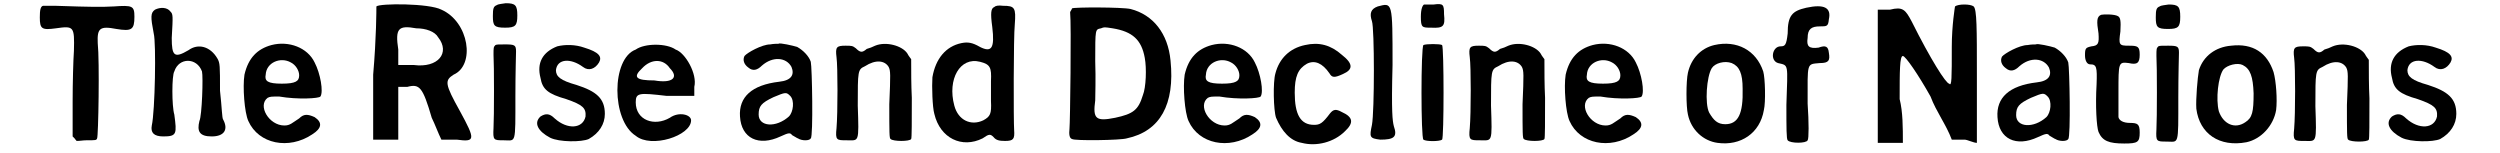 <?xml version='1.0' encoding='utf-8'?>
<svg xmlns="http://www.w3.org/2000/svg" xmlns:xlink="http://www.w3.org/1999/xlink" width="377px" height="23px" viewBox="0 0 3779 237" version="1.1">
<defs>
<path id="gl2304" d="M 14 8 C 10 9 9 15 9 26 C 9 44 12 46 34 43 C 62 39 63 40 62 78 C 61 92 60 128 60 157 C 60 175 60 193 60 211 C 61 212 62 213 63 214 C 64 216 66 217 66 218 C 72 218 76 217 81 217 C 96 217 97 217 98 214 C 100 212 102 93 99 66 C 98 43 102 39 128 44 C 152 48 156 45 156 25 C 156 8 153 7 124 9 C 104 10 92 10 33 8 C 24 8 14 8 14 8 z" fill="black"/><!-- width=166 height=228 -->
<path id="gl2305" d="M 17 12 C 10 17 10 23 15 49 C 19 64 17 170 12 192 C 10 203 15 209 30 209 C 51 209 51 205 47 175 C 43 162 43 114 47 108 C 54 86 82 86 90 108 C 92 116 90 177 86 185 C 82 201 86 209 105 209 C 125 209 131 198 123 183 C 121 181 121 164 118 138 C 118 99 118 95 114 88 C 103 69 84 64 69 75 C 47 88 43 84 43 56 C 45 21 45 19 41 15 C 36 8 25 8 17 12 z" fill="black"/><!-- width=144 height=229 -->
<path id="gl2316" d="M 54 10 C 32 16 18 30 12 56 C 9 75 12 115 18 128 C 34 164 81 173 117 149 C 133 139 133 130 121 122 C 110 117 104 117 97 124 C 86 131 83 135 74 135 C 50 135 32 104 48 92 C 52 90 54 90 66 90 C 95 95 128 93 130 90 C 135 83 130 54 121 37 C 110 14 81 3 54 10 M 84 37 C 92 41 97 50 97 57 C 97 66 92 70 70 70 C 48 70 43 66 45 56 C 46 37 68 28 84 37 z" fill="black"/><!-- width=146 height=177 -->
<path id="gl2319" d="M 14 9 C 14 14 14 57 9 115 C 9 148 9 182 9 216 C 14 216 24 216 28 216 C 33 216 43 216 48 216 C 48 201 48 187 48 177 C 48 163 48 148 48 134 C 52 134 57 134 62 134 C 81 129 86 134 100 182 C 105 192 110 206 115 216 C 124 216 129 216 139 216 C 168 220 168 216 144 172 C 120 129 120 124 134 115 C 168 100 158 33 115 14 C 96 4 19 4 14 9 M 110 57 C 129 81 110 105 72 100 C 62 100 57 100 48 100 C 48 91 48 86 48 76 C 43 43 48 38 76 43 C 91 43 105 48 110 57 z" fill="black"/><!-- width=168 height=230 -->
<path id="gl2320" d="M 14 8 C 9 10 8 13 8 25 C 8 40 10 43 27 43 C 43 43 46 40 46 24 C 46 8 43 5 28 5 C 23 6 17 6 14 8 M 12 70 C 9 73 9 74 9 85 C 10 100 10 183 9 199 C 8 218 9 218 25 218 C 44 218 43 226 43 150 C 43 115 44 82 44 80 C 44 70 42 69 27 69 C 17 69 14 69 12 70 z" fill="black"/><!-- width=58 height=231 -->
<path id="gl2323" d="M 40 10 C 17 19 8 36 14 59 C 17 77 26 84 54 92 C 80 101 85 106 84 119 C 80 138 56 140 36 122 C 28 114 22 114 14 119 C 3 129 10 142 29 152 C 43 159 78 159 89 154 C 105 145 114 131 114 115 C 114 91 101 80 70 70 C 45 63 38 57 38 47 C 40 29 61 28 80 42 C 89 49 99 45 105 35 C 110 26 105 19 82 12 C 68 7 52 7 40 10 z" fill="black"/><!-- width=129 height=173 -->
<path id="gl2326" d="M 38 14 C 0 28 0 124 38 148 C 62 168 124 148 124 124 C 124 115 105 110 91 120 C 67 134 38 124 38 96 C 38 81 43 81 86 86 C 100 86 115 86 129 86 C 129 81 129 76 129 72 C 134 52 115 19 100 14 C 86 4 52 4 38 14 M 91 43 C 105 57 96 67 67 62 C 38 62 33 57 48 43 C 62 28 81 28 91 43 z" fill="black"/><!-- width=144 height=168 -->
<path id="gl2327" d="M 59 10 C 46 10 23 23 19 28 C 16 34 18 41 25 46 C 32 52 39 50 46 43 C 63 28 84 30 92 45 C 97 57 92 66 73 68 C 30 73 10 92 12 122 C 14 156 41 169 75 153 C 88 147 90 147 93 151 C 97 153 101 156 102 156 C 108 160 120 160 122 156 C 126 153 124 45 122 37 C 119 28 110 19 101 14 C 95 12 73 7 72 9 C 70 9 64 9 59 10 M 90 90 C 97 97 95 115 88 122 C 68 140 41 138 41 119 C 41 106 45 101 64 92 C 83 84 84 84 90 90 z" fill="black"/><!-- width=142 height=175 -->
<path id="gl2332" d="M 70 10 C 66 12 61 14 57 15 C 50 21 47 21 40 14 C 35 10 33 10 24 10 C 10 10 8 12 10 28 C 12 42 12 115 10 138 C 8 157 10 157 26 157 C 45 157 45 162 43 103 C 43 49 43 47 54 42 C 71 31 85 33 91 43 C 94 49 94 54 92 101 C 92 145 92 154 94 155 C 98 159 124 159 126 155 C 127 154 127 127 127 91 C 126 71 126 50 126 31 C 124 28 122 26 120 22 C 112 10 87 3 70 10 z" fill="black"/><!-- width=143 height=169 -->
<path id="gl2339" d="M 106 6 C 101 8 100 15 103 37 C 107 70 102 77 84 68 C 72 61 65 60 55 62 C 31 67 15 86 10 115 C 9 129 10 162 13 172 C 22 210 56 226 88 210 C 98 203 100 203 105 208 C 109 213 114 214 123 214 C 136 214 138 211 137 197 C 136 184 136 51 138 33 C 140 7 138 4 120 4 C 112 3 108 4 106 6 M 84 91 C 100 95 102 100 101 121 C 101 130 101 144 101 152 C 102 172 100 176 89 182 C 70 191 50 182 44 159 C 33 118 53 83 84 91 z" fill="black"/><!-- width=150 height=226 -->
<path id="gl2340" d="M 13 9 C 12 12 10 14 10 15 C 12 33 10 188 9 196 C 8 205 9 211 13 212 C 16 215 89 214 98 211 C 150 200 173 158 166 90 C 162 48 139 19 104 10 C 91 7 16 7 13 9 M 76 40 C 107 45 121 58 126 86 C 129 102 128 132 123 144 C 116 167 108 173 80 179 C 50 185 45 181 49 152 C 49 143 50 119 49 91 C 49 40 49 42 58 40 C 63 38 63 38 76 40 z" fill="black"/><!-- width=181 height=227 -->
<path id="gl2316" d="M 54 10 C 32 16 18 30 12 56 C 9 75 12 115 18 128 C 34 164 81 173 117 149 C 133 139 133 130 121 122 C 110 117 104 117 97 124 C 86 131 83 135 74 135 C 50 135 32 104 48 92 C 52 90 54 90 66 90 C 95 95 128 93 130 90 C 135 83 130 54 121 37 C 110 14 81 3 54 10 M 84 37 C 92 41 97 50 97 57 C 97 66 92 70 70 70 C 48 70 43 66 45 56 C 46 37 68 28 84 37 z" fill="black"/><!-- width=146 height=177 -->
<path id="gl2343" d="M 59 8 C 35 13 19 29 13 52 C 9 65 10 110 14 121 C 23 142 36 157 54 160 C 77 166 104 159 121 142 C 135 129 134 120 116 112 C 107 107 103 108 98 114 C 86 130 82 132 73 132 C 52 132 43 116 43 82 C 43 57 48 45 62 37 C 74 31 86 36 97 52 C 101 59 105 59 118 53 C 134 46 134 37 116 23 C 99 8 81 3 59 8 z" fill="black"/><!-- width=143 height=175 -->
<path id="gl2344" d="M 21 8 C 10 12 8 19 12 31 C 16 42 16 171 12 192 C 8 211 8 213 25 215 C 46 215 52 211 46 194 C 44 186 42 173 44 99 C 44 0 44 2 21 8 z" fill="black"/><!-- width=65 height=230 -->
<path id="gl2355" d="M 15 6 C 13 7 10 12 10 25 C 10 42 12 42 26 42 C 45 43 48 40 46 21 C 46 6 45 4 30 6 C 22 6 16 6 15 6 M 14 69 C 10 72 10 214 14 216 C 18 219 39 219 43 216 C 46 214 46 72 43 69 C 40 67 18 67 14 69 z" fill="black"/><!-- width=57 height=231 -->
<path id="gl2332" d="M 70 10 C 66 12 61 14 57 15 C 50 21 47 21 40 14 C 35 10 33 10 24 10 C 10 10 8 12 10 28 C 12 42 12 115 10 138 C 8 157 10 157 26 157 C 45 157 45 162 43 103 C 43 49 43 47 54 42 C 71 31 85 33 91 43 C 94 49 94 54 92 101 C 92 145 92 154 94 155 C 98 159 124 159 126 155 C 127 154 127 127 127 91 C 126 71 126 50 126 31 C 124 28 122 26 120 22 C 112 10 87 3 70 10 z" fill="black"/><!-- width=143 height=169 -->
<path id="gl2316" d="M 54 10 C 32 16 18 30 12 56 C 9 75 12 115 18 128 C 34 164 81 173 117 149 C 133 139 133 130 121 122 C 110 117 104 117 97 124 C 86 131 83 135 74 135 C 50 135 32 104 48 92 C 52 90 54 90 66 90 C 95 95 128 93 130 90 C 135 83 130 54 121 37 C 110 14 81 3 54 10 M 84 37 C 92 41 97 50 97 57 C 97 66 92 70 70 70 C 48 70 43 66 45 56 C 46 37 68 28 84 37 z" fill="black"/><!-- width=146 height=177 -->
<path id="gl2356" d="M 54 10 C 33 15 18 31 13 53 C 10 66 10 106 13 118 C 18 142 37 159 59 162 C 95 167 125 147 131 111 C 134 99 133 61 130 51 C 119 18 89 2 54 10 M 81 38 C 93 43 98 54 98 78 C 99 117 91 133 71 133 C 59 133 53 127 46 115 C 39 101 42 59 50 46 C 55 38 70 34 81 38 z" fill="black"/><!-- width=147 height=177 -->
<path id="gl2359" d="M 58 11 C 36 16 29 23 29 51 C 27 69 25 71 18 71 C 5 71 1 93 14 97 C 31 101 29 97 27 162 C 27 198 27 215 29 217 C 33 222 58 222 60 217 C 62 215 62 189 60 160 C 60 95 58 99 79 97 C 93 97 95 93 93 81 C 92 71 88 69 77 73 C 62 75 58 71 60 58 C 60 44 66 40 79 40 C 90 40 92 40 93 29 C 97 11 86 5 58 11 z" fill="black"/><!-- width=106 height=233 -->
<path id="gl2362" d="M 129 4 C 129 4 124 33 124 67 C 124 115 124 129 120 124 C 115 124 91 86 62 28 C 52 9 48 4 28 9 C 24 9 19 9 9 9 C 9 43 9 76 9 110 C 9 144 9 177 9 216 C 14 216 19 216 28 216 C 33 216 38 216 48 216 C 48 192 48 168 43 148 C 43 105 43 81 48 81 C 52 81 72 110 91 144 C 100 168 115 187 124 211 C 129 211 139 211 144 211 C 148 211 158 216 163 216 C 163 177 163 144 163 110 C 163 38 163 9 158 4 C 153 0 134 0 129 4 z" fill="black"/><!-- width=177 height=225 -->
<path id="gl2327" d="M 59 10 C 46 10 23 23 19 28 C 16 34 18 41 25 46 C 32 52 39 50 46 43 C 63 28 84 30 92 45 C 97 57 92 66 73 68 C 30 73 10 92 12 122 C 14 156 41 169 75 153 C 88 147 90 147 93 151 C 97 153 101 156 102 156 C 108 160 120 160 122 156 C 126 153 124 45 122 37 C 119 28 110 19 101 14 C 95 12 73 7 72 9 C 70 9 64 9 59 10 M 90 90 C 97 97 95 115 88 122 C 68 140 41 138 41 119 C 41 106 45 101 64 92 C 83 84 84 84 90 90 z" fill="black"/><!-- width=142 height=175 -->
<path id="gl2363" d="M 34 6 C 27 9 27 16 30 35 C 31 50 30 54 19 55 C 10 57 9 58 9 69 C 9 77 12 83 17 83 C 27 83 28 87 27 114 C 25 148 27 180 30 188 C 36 202 46 206 70 206 C 91 206 94 204 94 189 C 94 176 91 174 79 174 C 68 174 62 170 61 165 C 61 163 61 146 61 126 C 61 80 61 79 77 81 C 90 84 94 81 94 68 C 94 55 91 54 77 54 C 62 54 61 53 64 32 C 65 15 64 10 60 8 C 55 5 38 5 34 6 z" fill="black"/><!-- width=105 height=219 -->
<path id="gl2320" d="M 14 8 C 9 10 8 13 8 25 C 8 40 10 43 27 43 C 43 43 46 40 46 24 C 46 8 43 5 28 5 C 23 6 17 6 14 8 M 12 70 C 9 73 9 74 9 85 C 10 100 10 183 9 199 C 8 218 9 218 25 218 C 44 218 43 226 43 150 C 43 115 44 82 44 80 C 44 70 42 69 27 69 C 17 69 14 69 12 70 z" fill="black"/><!-- width=58 height=231 -->
<path id="gl2366" d="M 64 8 C 40 10 21 24 14 46 C 12 57 9 91 10 106 C 15 145 46 166 88 158 C 111 153 130 132 134 108 C 136 92 134 63 130 49 C 120 19 98 4 64 8 M 82 38 C 94 44 98 56 99 82 C 99 111 97 120 86 127 C 70 138 52 130 45 110 C 40 91 44 56 52 45 C 58 38 74 34 82 38 z" fill="black"/><!-- width=150 height=174 -->
<path id="gl2332" d="M 70 10 C 66 12 61 14 57 15 C 50 21 47 21 40 14 C 35 10 33 10 24 10 C 10 10 8 12 10 28 C 12 42 12 115 10 138 C 8 157 10 157 26 157 C 45 157 45 162 43 103 C 43 49 43 47 54 42 C 71 31 85 33 91 43 C 94 49 94 54 92 101 C 92 145 92 154 94 155 C 98 159 124 159 126 155 C 127 154 127 127 127 91 C 126 71 126 50 126 31 C 124 28 122 26 120 22 C 112 10 87 3 70 10 z" fill="black"/><!-- width=143 height=169 -->
<path id="gl2323" d="M 40 10 C 17 19 8 36 14 59 C 17 77 26 84 54 92 C 80 101 85 106 84 119 C 80 138 56 140 36 122 C 28 114 22 114 14 119 C 3 129 10 142 29 152 C 43 159 78 159 89 154 C 105 145 114 131 114 115 C 114 91 101 80 70 70 C 45 63 38 57 38 47 C 40 29 61 28 80 42 C 89 49 99 45 105 35 C 110 26 105 19 82 12 C 68 7 52 7 40 10 z" fill="black"/><!-- width=129 height=173 -->
</defs>
<use xlink:href="#gl2304" x="0" y="1"/>
<use xlink:href="#gl2305" x="171" y="3"/>
<use xlink:href="#gl2316" x="315" y="60"/>
<use xlink:href="#gl2319" x="518" y="1"/>
<use xlink:href="#gl2320" x="705" y="0"/>
<use xlink:href="#gl2323" x="773" y="62"/>
<use xlink:href="#gl2326" x="897" y="63"/>
<use xlink:href="#gl2327" x="1085" y="59"/>
<use xlink:href="#gl2332" x="1237" y="61"/>
<use xlink:href="#gl2339" x="1386" y="5"/>
<use xlink:href="#gl2340" x="1600" y="4"/>
<use xlink:href="#gl2316" x="1776" y="60"/>
<use xlink:href="#gl2343" x="1916" y="62"/>
<use xlink:href="#gl2344" x="2067" y="2"/>
<use xlink:href="#gl2355" x="2145" y="1"/>
<use xlink:href="#gl2332" x="2221" y="61"/>
<use xlink:href="#gl2316" x="2368" y="60"/>
<use xlink:href="#gl2356" x="2557" y="60"/>
<use xlink:href="#gl2359" x="2696" y="1"/>
<use xlink:href="#gl2362" x="2856" y="6"/>
<use xlink:href="#gl2327" x="3039" y="60"/>
<use xlink:href="#gl2363" x="3178" y="17"/>
<use xlink:href="#gl2320" x="3289" y="2"/>
<use xlink:href="#gl2366" x="3350" y="63"/>
<use xlink:href="#gl2332" x="3502" y="62"/>
<use xlink:href="#gl2323" x="3650" y="62"/>
</svg>
